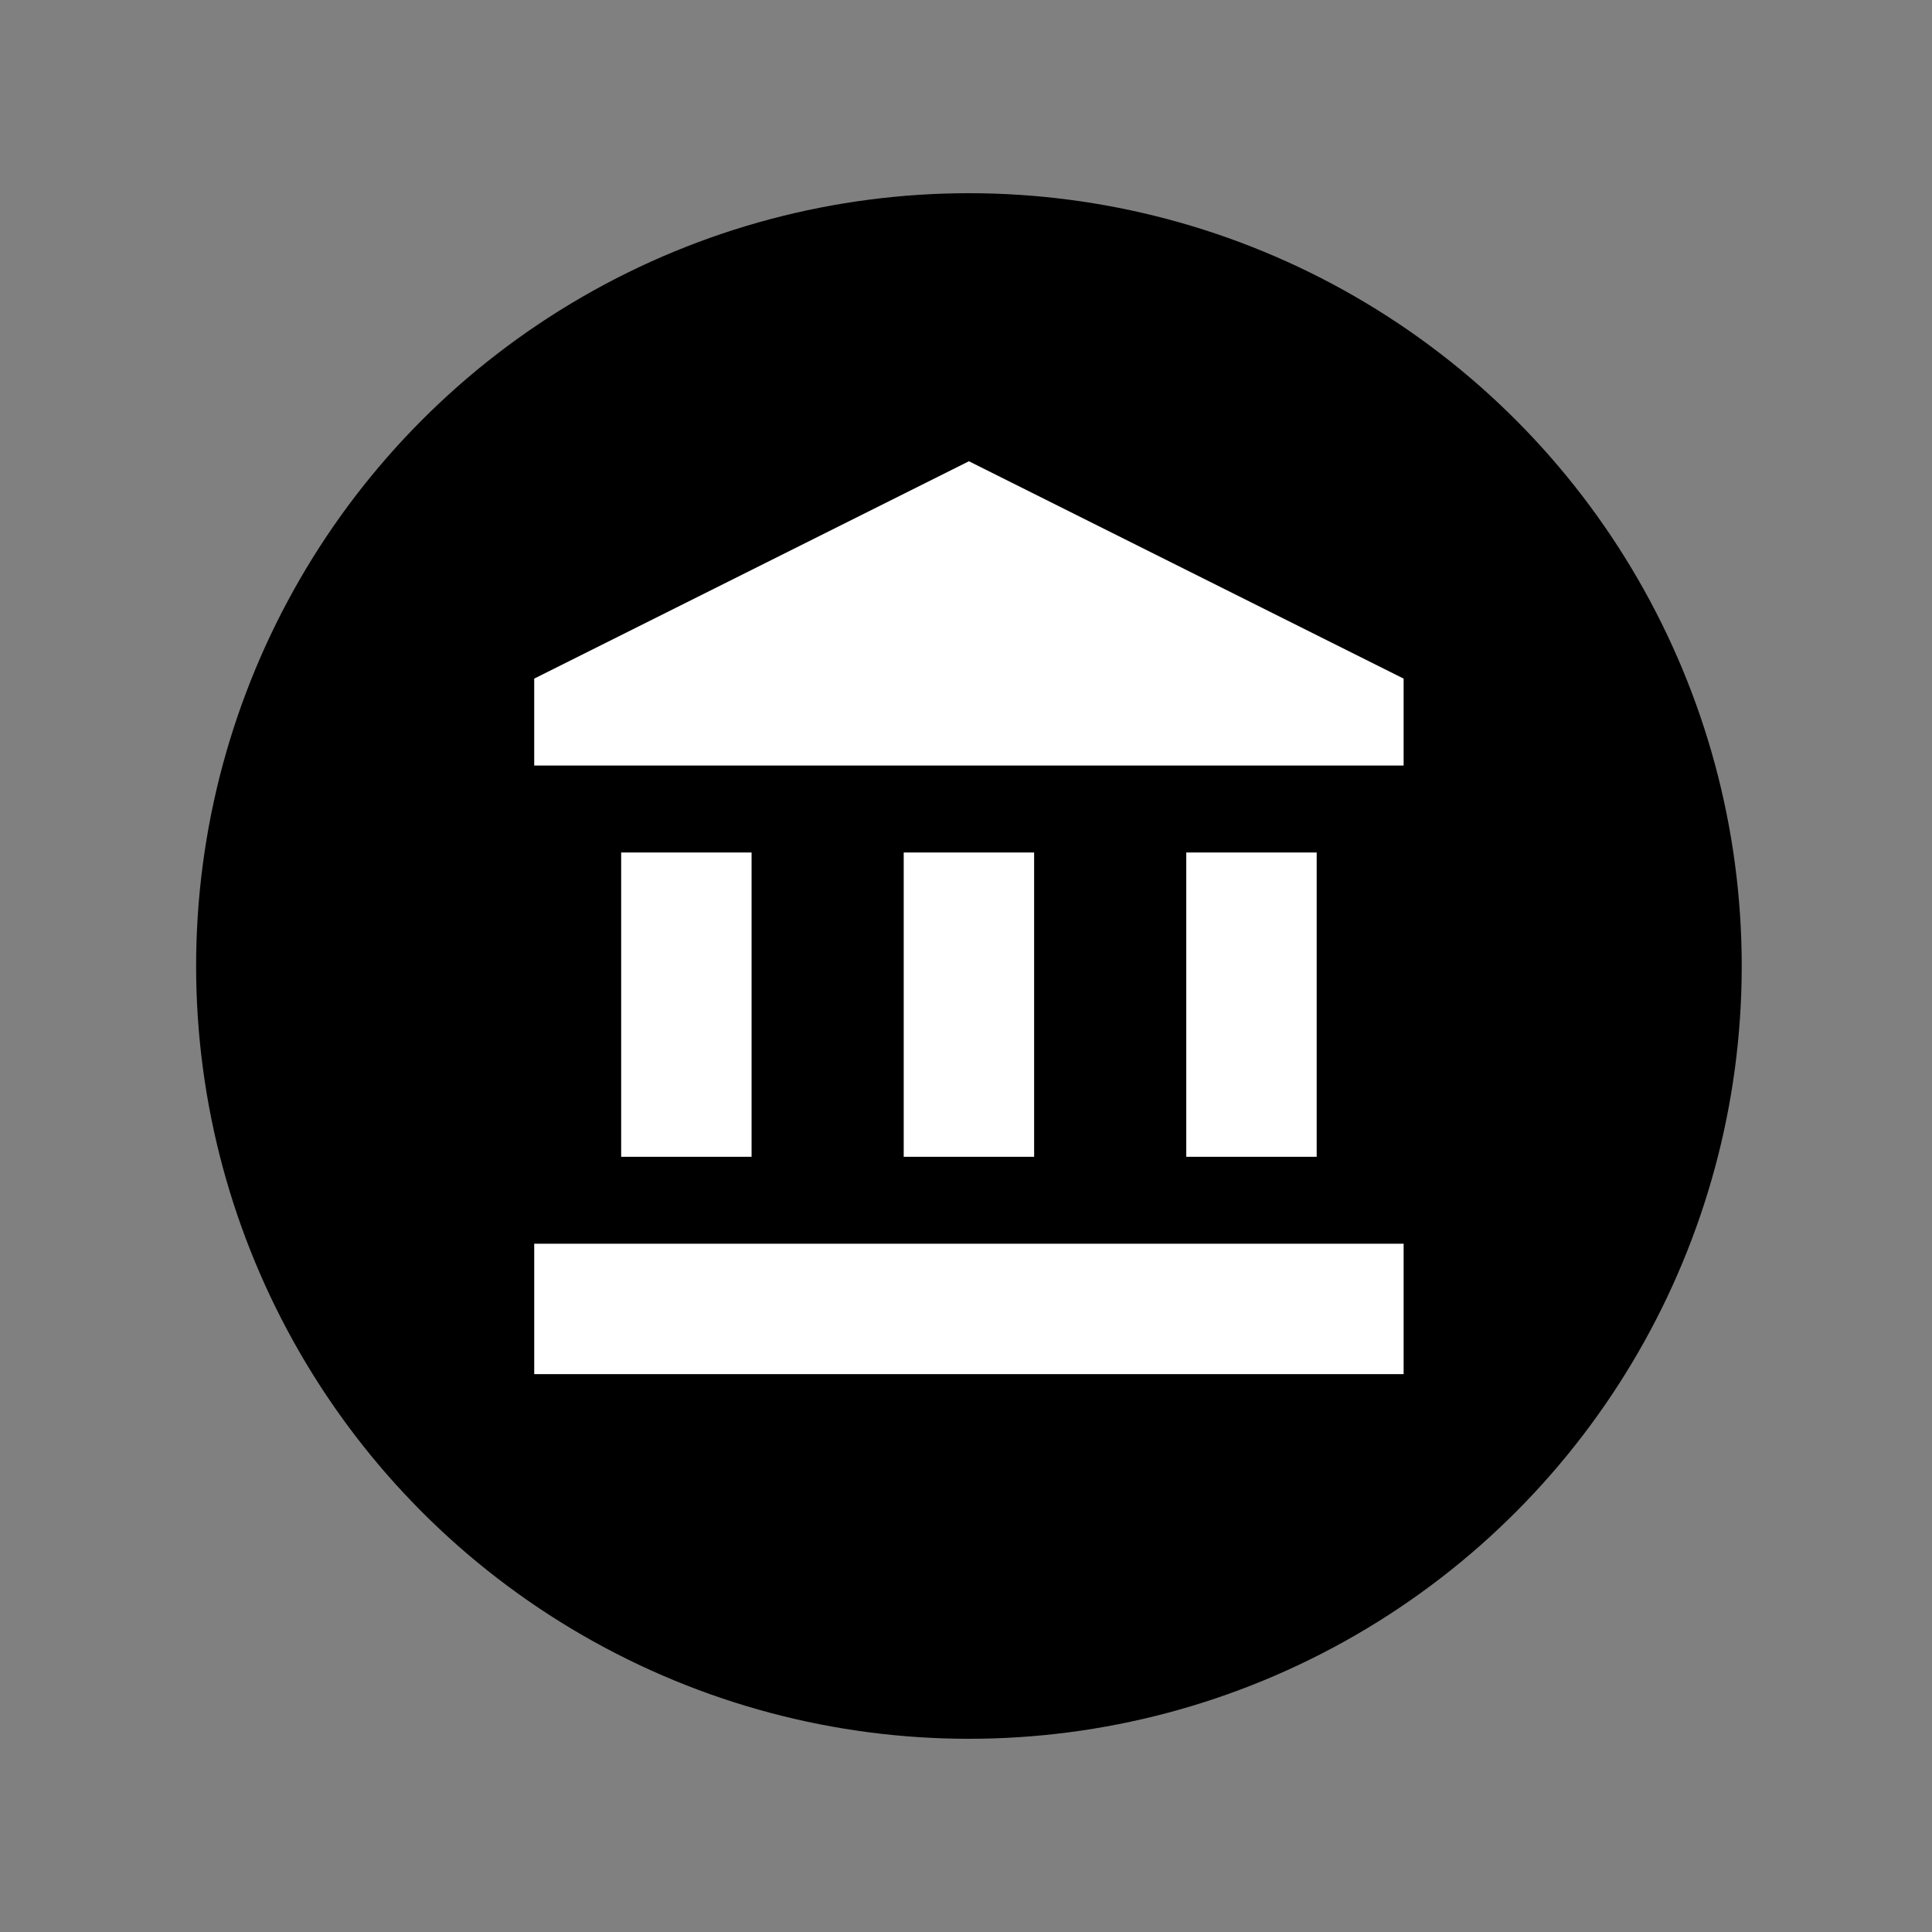 <svg id="Layer_1" data-name="Layer 1" xmlns="http://www.w3.org/2000/svg" viewBox="0 0 400 400"><rect x="0" y="0" width="400" height="400" fill="#808080" stroke="none"/><defs><style>.cls-1{fill:none;}.cls-2{fill:#fff;}</style></defs><circle cx="200.605" cy="200" r="160"/><rect class="cls-1" x="101.121" y="100.598" width="197.758" height="197.758"/><rect class="cls-2" x="128.605" y="176.5" width="27" height="63"/><rect class="cls-2" x="187.105" y="176.5" width="27" height="63"/><rect class="cls-2" x="110.605" y="257.5" width="180" height="27"/><rect class="cls-2" x="245.605" y="176.5" width="27" height="63"/><polygon class="cls-2" points="200.604 95.5 110.604 140.5 110.604 158.5 290.604 158.5 290.604 140.5 200.604 95.5"/></svg>